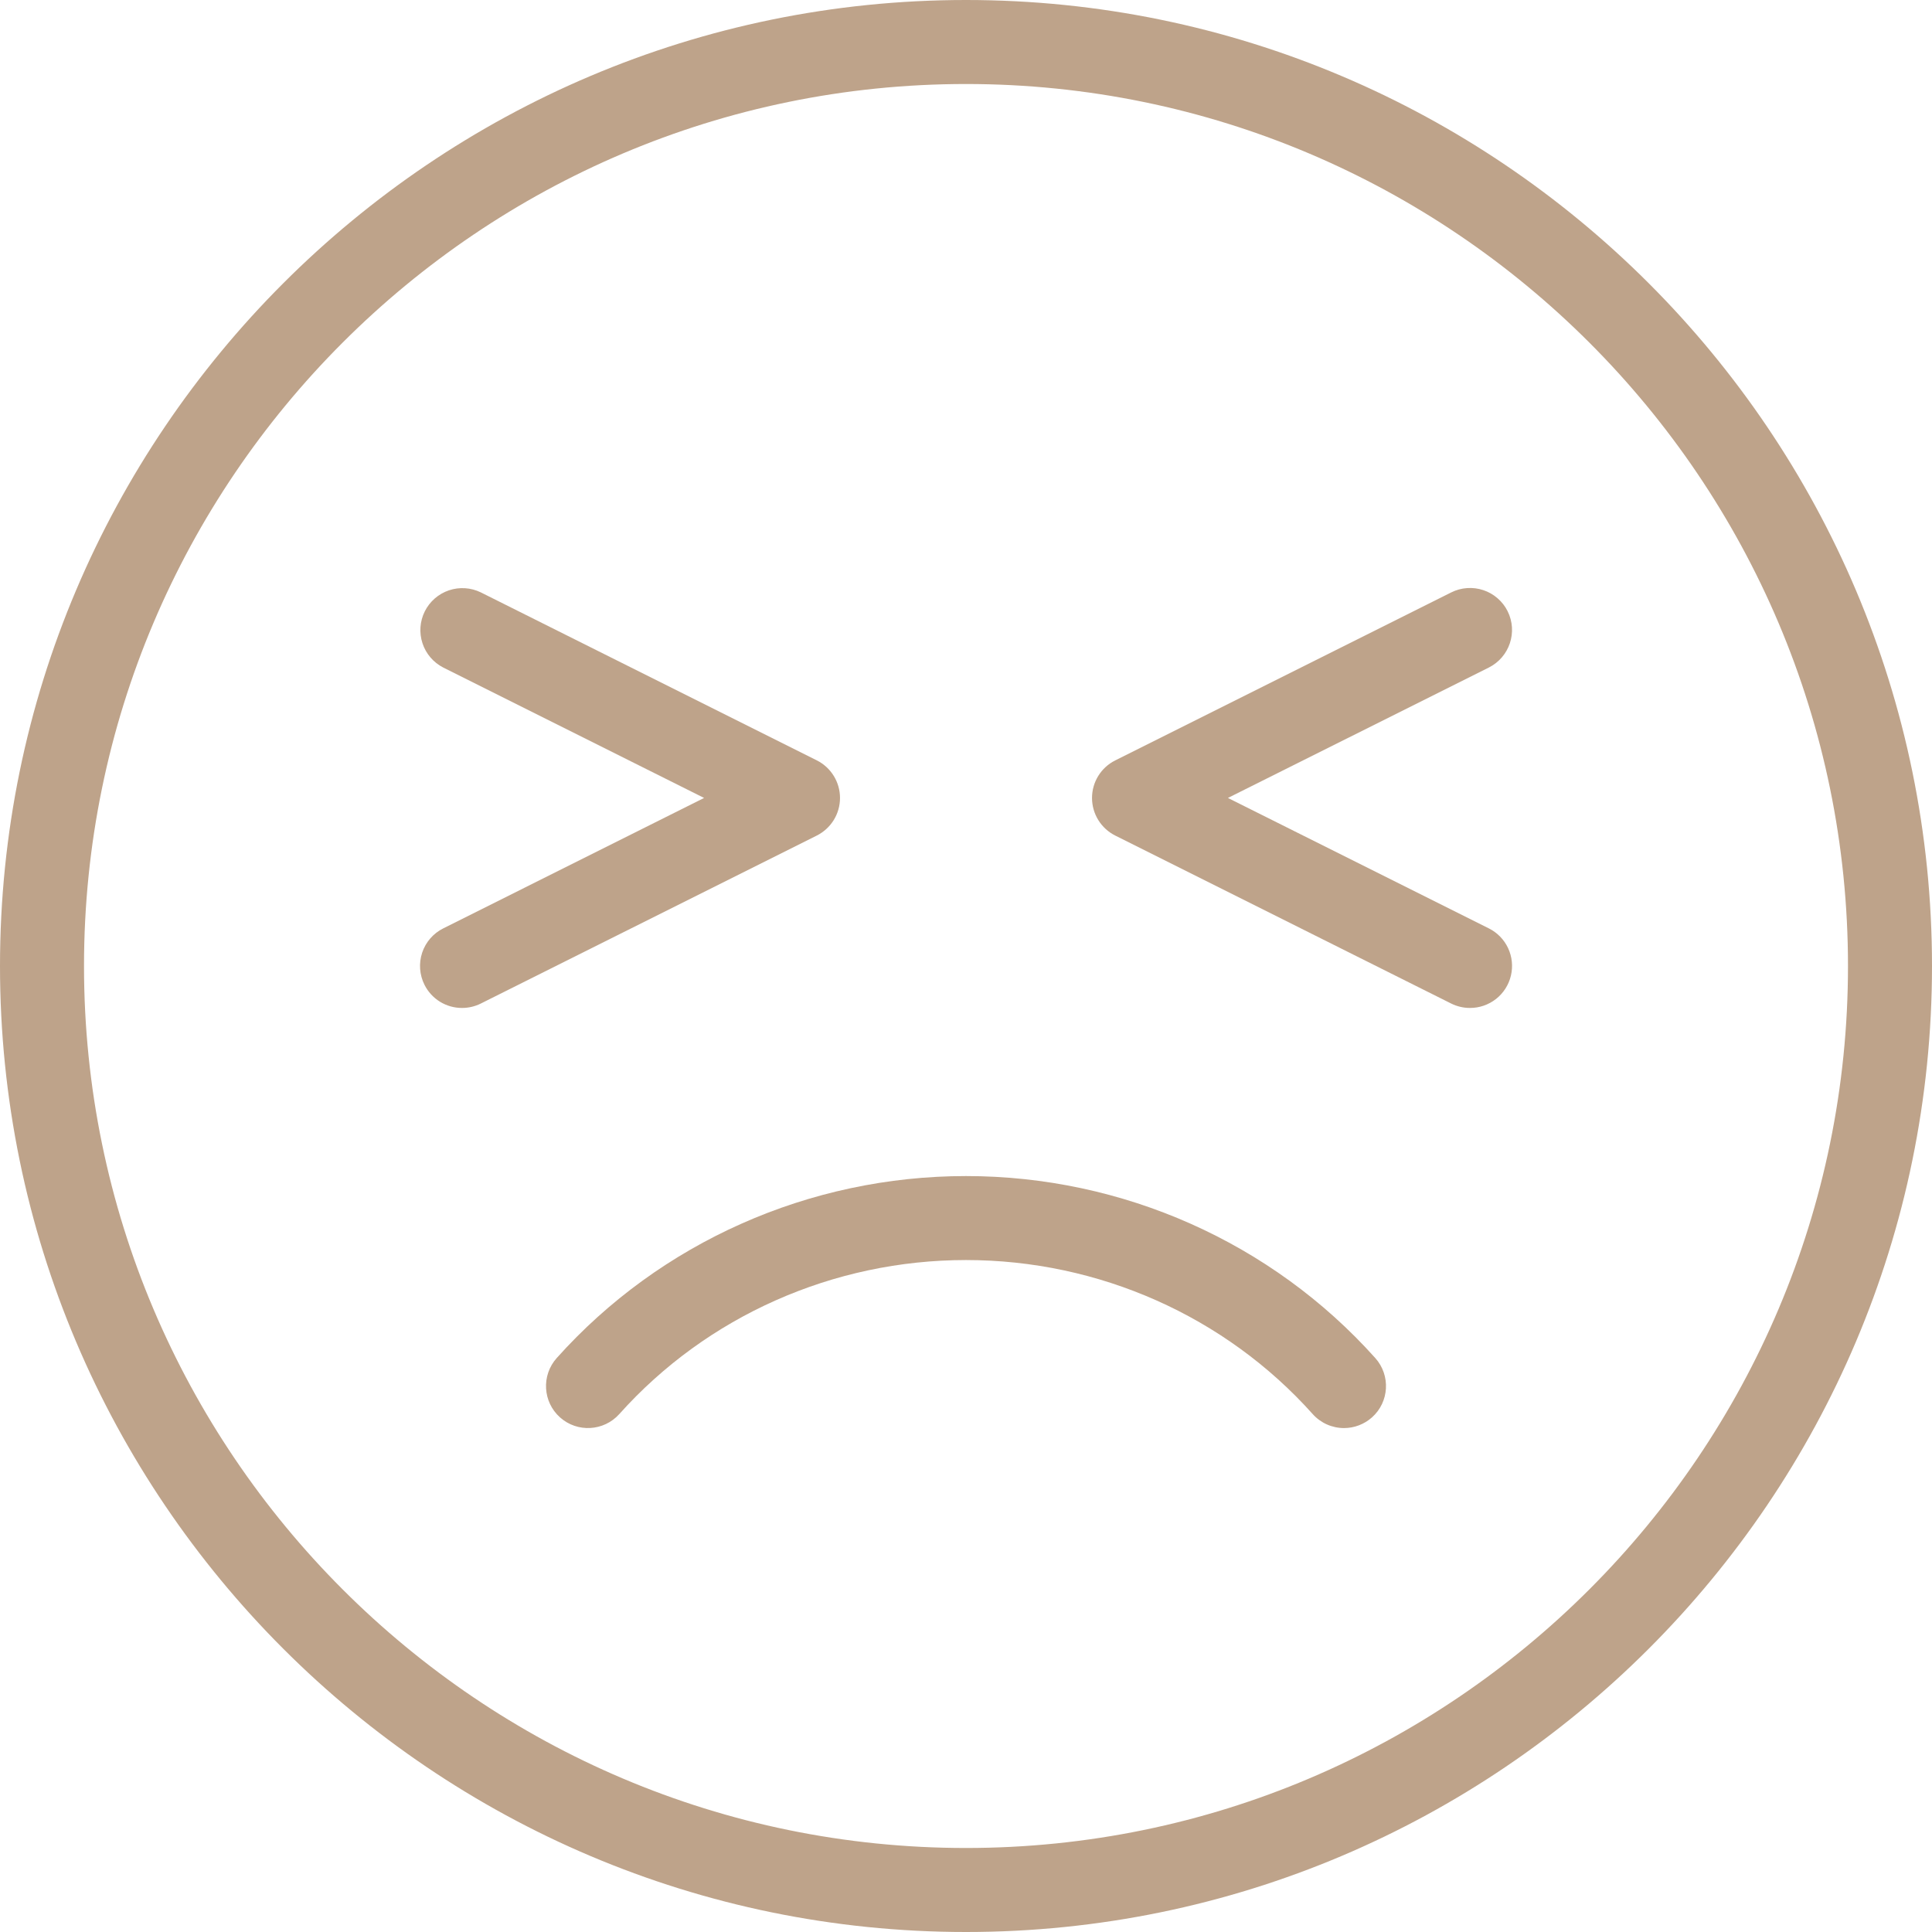 <svg xmlns="http://www.w3.org/2000/svg" width="66" height="66" viewBox="0 0 66 66" fill="none"><g clip-path="url(#clip0_11_335)"><path d="M33 40.176C27.651 40.176 22.555 42.441 19.018 46.393C18.49 46.984 18.54 47.891 19.13 48.419C19.721 48.948 20.626 48.896 21.156 48.307C24.148 44.962 28.466 43.045 33 43.045C37.535 43.045 41.851 44.962 44.844 48.307C44.978 48.457 45.143 48.578 45.327 48.66C45.511 48.742 45.711 48.785 45.913 48.785C46.266 48.785 46.607 48.654 46.87 48.419C47.461 47.891 47.51 46.984 46.982 46.393C43.446 42.443 38.35 40.176 33 40.176Z" fill="#BEA38A"></path><path d="M33 0C14.804 0 0 14.804 0 33C0 51.196 14.804 66 33 66C51.196 66 66 51.196 66 33C66 14.804 51.196 0 33 0ZM33 63.13C16.385 63.13 2.87 49.615 2.87 33C2.87 16.385 16.385 2.87 33 2.87C49.615 2.87 63.13 16.385 63.13 33C63.13 49.615 49.615 63.13 33 63.13Z" fill="#BEA38A"></path><path d="M28.696 27.259C28.696 26.716 28.389 26.219 27.903 25.975L16.424 20.236C16.084 20.071 15.693 20.046 15.335 20.167C14.977 20.289 14.681 20.546 14.512 20.884C14.343 21.222 14.314 21.613 14.432 21.973C14.549 22.332 14.804 22.63 15.14 22.803L24.053 27.259L15.142 31.715C14.801 31.885 14.543 32.183 14.422 32.544C14.302 32.906 14.33 33.3 14.5 33.64C14.619 33.879 14.802 34.079 15.029 34.22C15.256 34.36 15.518 34.434 15.784 34.433C16 34.433 16.219 34.385 16.424 34.283L27.903 28.544C28.141 28.424 28.341 28.241 28.482 28.014C28.622 27.787 28.696 27.526 28.696 27.259ZM50.861 31.715L41.948 27.259L50.859 22.805C51.568 22.449 51.856 21.588 51.502 20.879C51.418 20.71 51.301 20.56 51.158 20.437C51.016 20.313 50.851 20.219 50.672 20.16C50.493 20.1 50.304 20.076 50.116 20.09C49.928 20.103 49.745 20.153 49.576 20.238L38.098 25.977C37.612 26.219 37.305 26.716 37.305 27.259C37.305 27.803 37.612 28.3 38.098 28.544L49.576 34.283C49.775 34.382 49.994 34.433 50.216 34.433C50.54 34.434 50.854 34.325 51.108 34.125C51.362 33.924 51.541 33.644 51.615 33.329C51.69 33.014 51.656 32.684 51.519 32.39C51.382 32.097 51.15 31.859 50.861 31.715Z" fill="#BEA38A"></path></g><defs><clipPath id="clip0_11_335"><rect width="66" height="66" fill="white"></rect></clipPath></defs></svg>